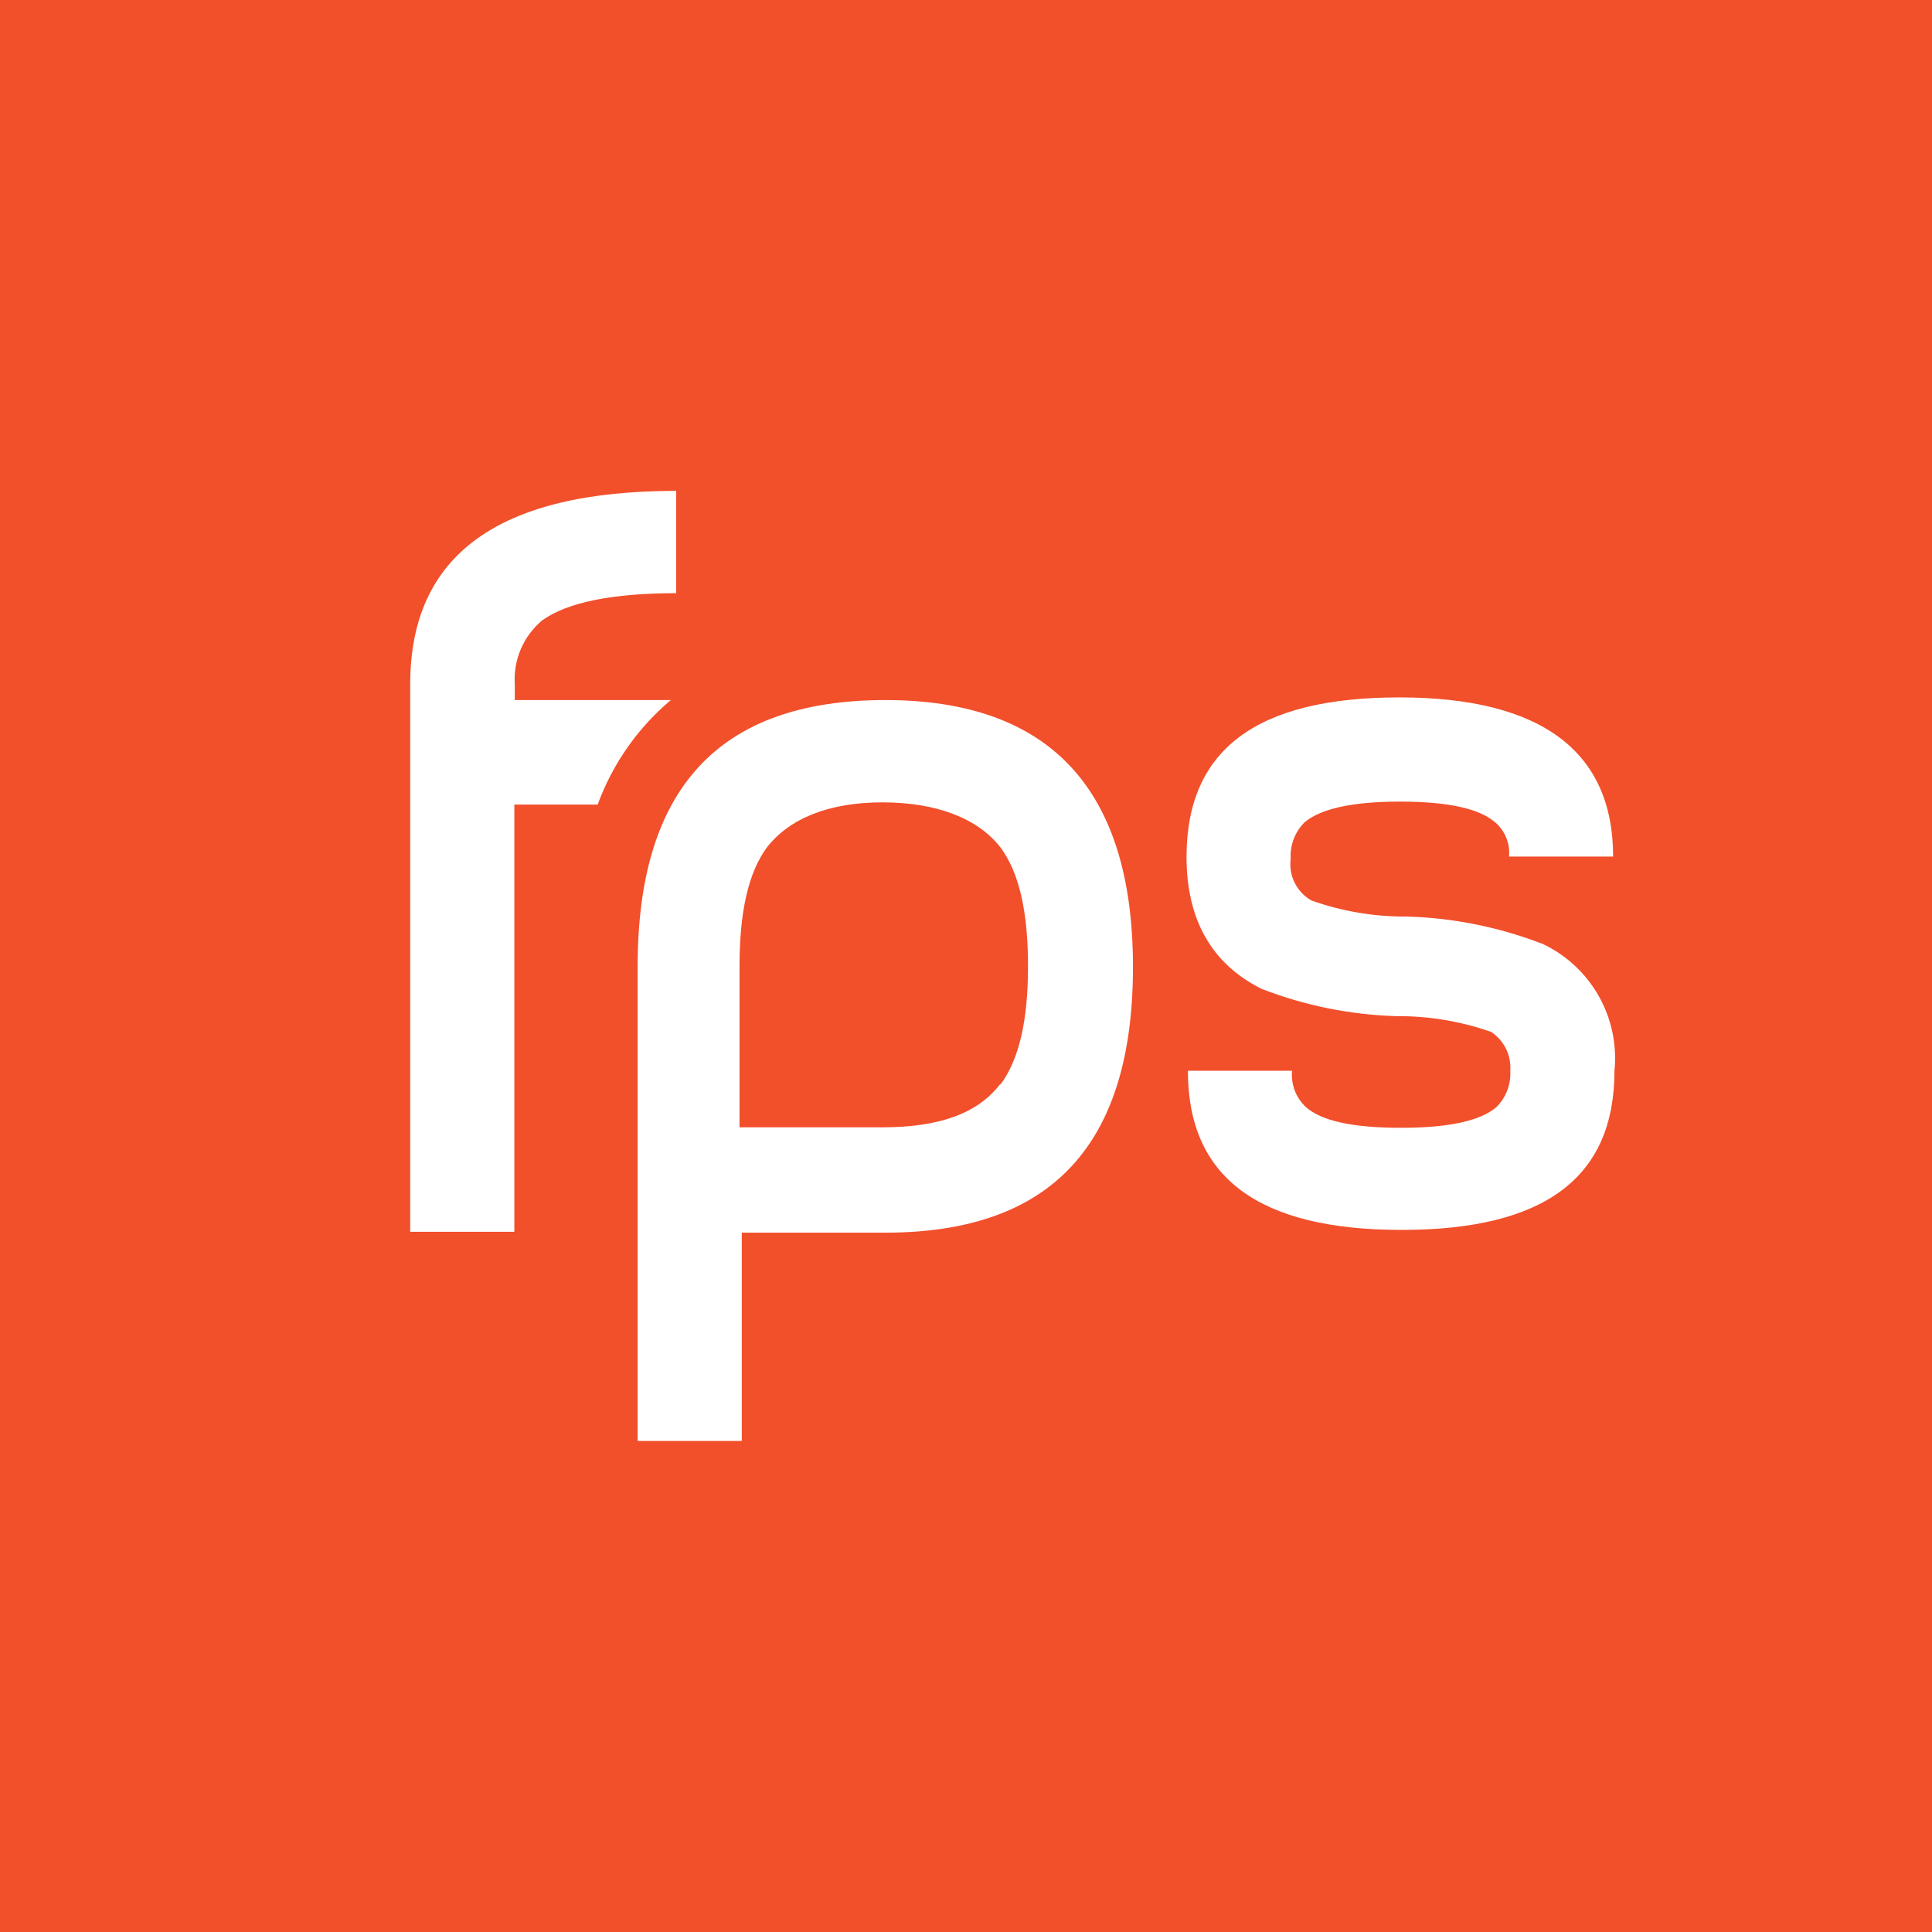 <svg fill="none" height="40" viewBox="0 0 40 40" width="40" xmlns="http://www.w3.org/2000/svg"><path d="m40 0h-40v40h40z" fill="#f24f2b"/><path d="m31.91 19.532c-.888-.34-1.827-.528-2.777-.556-.674.006-1.344-.106-1.98-.332-.15-.085-.271-.212-.347-.365-.077-.154-.106-.327-.084-.497-.008-.139.013-.278.062-.408.049-.13.125-.248.223-.347.328-.28.988-.431 1.975-.431s1.647.142 1.975.431c.101.086.179.196.229.319.05.123.069.256.056.388h2.156c0-2.156-1.458-3.295-4.425-3.295-2.967 0-4.407 1.087-4.407 3.304 0 1.294.517 2.212 1.553 2.73.887.344 1.826.535 2.777.565.674-.006 1.344.104 1.98.328.13.087.235.208.304.348s.1.297.089.454c.008.138-.013.276-.062.406-.049.129-.125.247-.222.345-.328.285-.988.431-1.975.431s-1.647-.138-1.975-.431c-.101-.095-.18-.212-.229-.342-.049-.13-.068-.27-.056-.408h-2.156c0 2.212 1.462 3.295 4.425 3.295s4.407-1.083 4.407-3.295c.054-.541-.062-1.086-.332-1.558-.27-.472-.68-.849-1.173-1.077zm-11.204 2.915c-.47.612-1.268.893-2.445.893h-2.95v-3.338c0-1.13.185-1.932.561-2.45.474-.612 1.294-.94 2.402-.94 1.108 0 1.975.328 2.445.94.38.517.565 1.32.565 2.45s-.185 1.928-.565 2.445zm-2.376-7.953c-3.45 0-5.128 1.837-5.128 5.507v9.833h2.156v-4.313h2.971c3.45 0 5.128-1.833 5.128-5.503 0-3.67-1.712-5.524-5.128-5.524zm-4.425 0h-3.247v-.328c-.016-.249.027-.498.125-.727.098-.229.249-.432.44-.593.517-.375 1.458-.565 2.777-.565v-2.118c-3.67 0-5.507 1.32-5.507 4.002v11.338h2.156v-8.845h1.725c.306-.837.825-1.581 1.505-2.156" fill="#fff"/></svg>